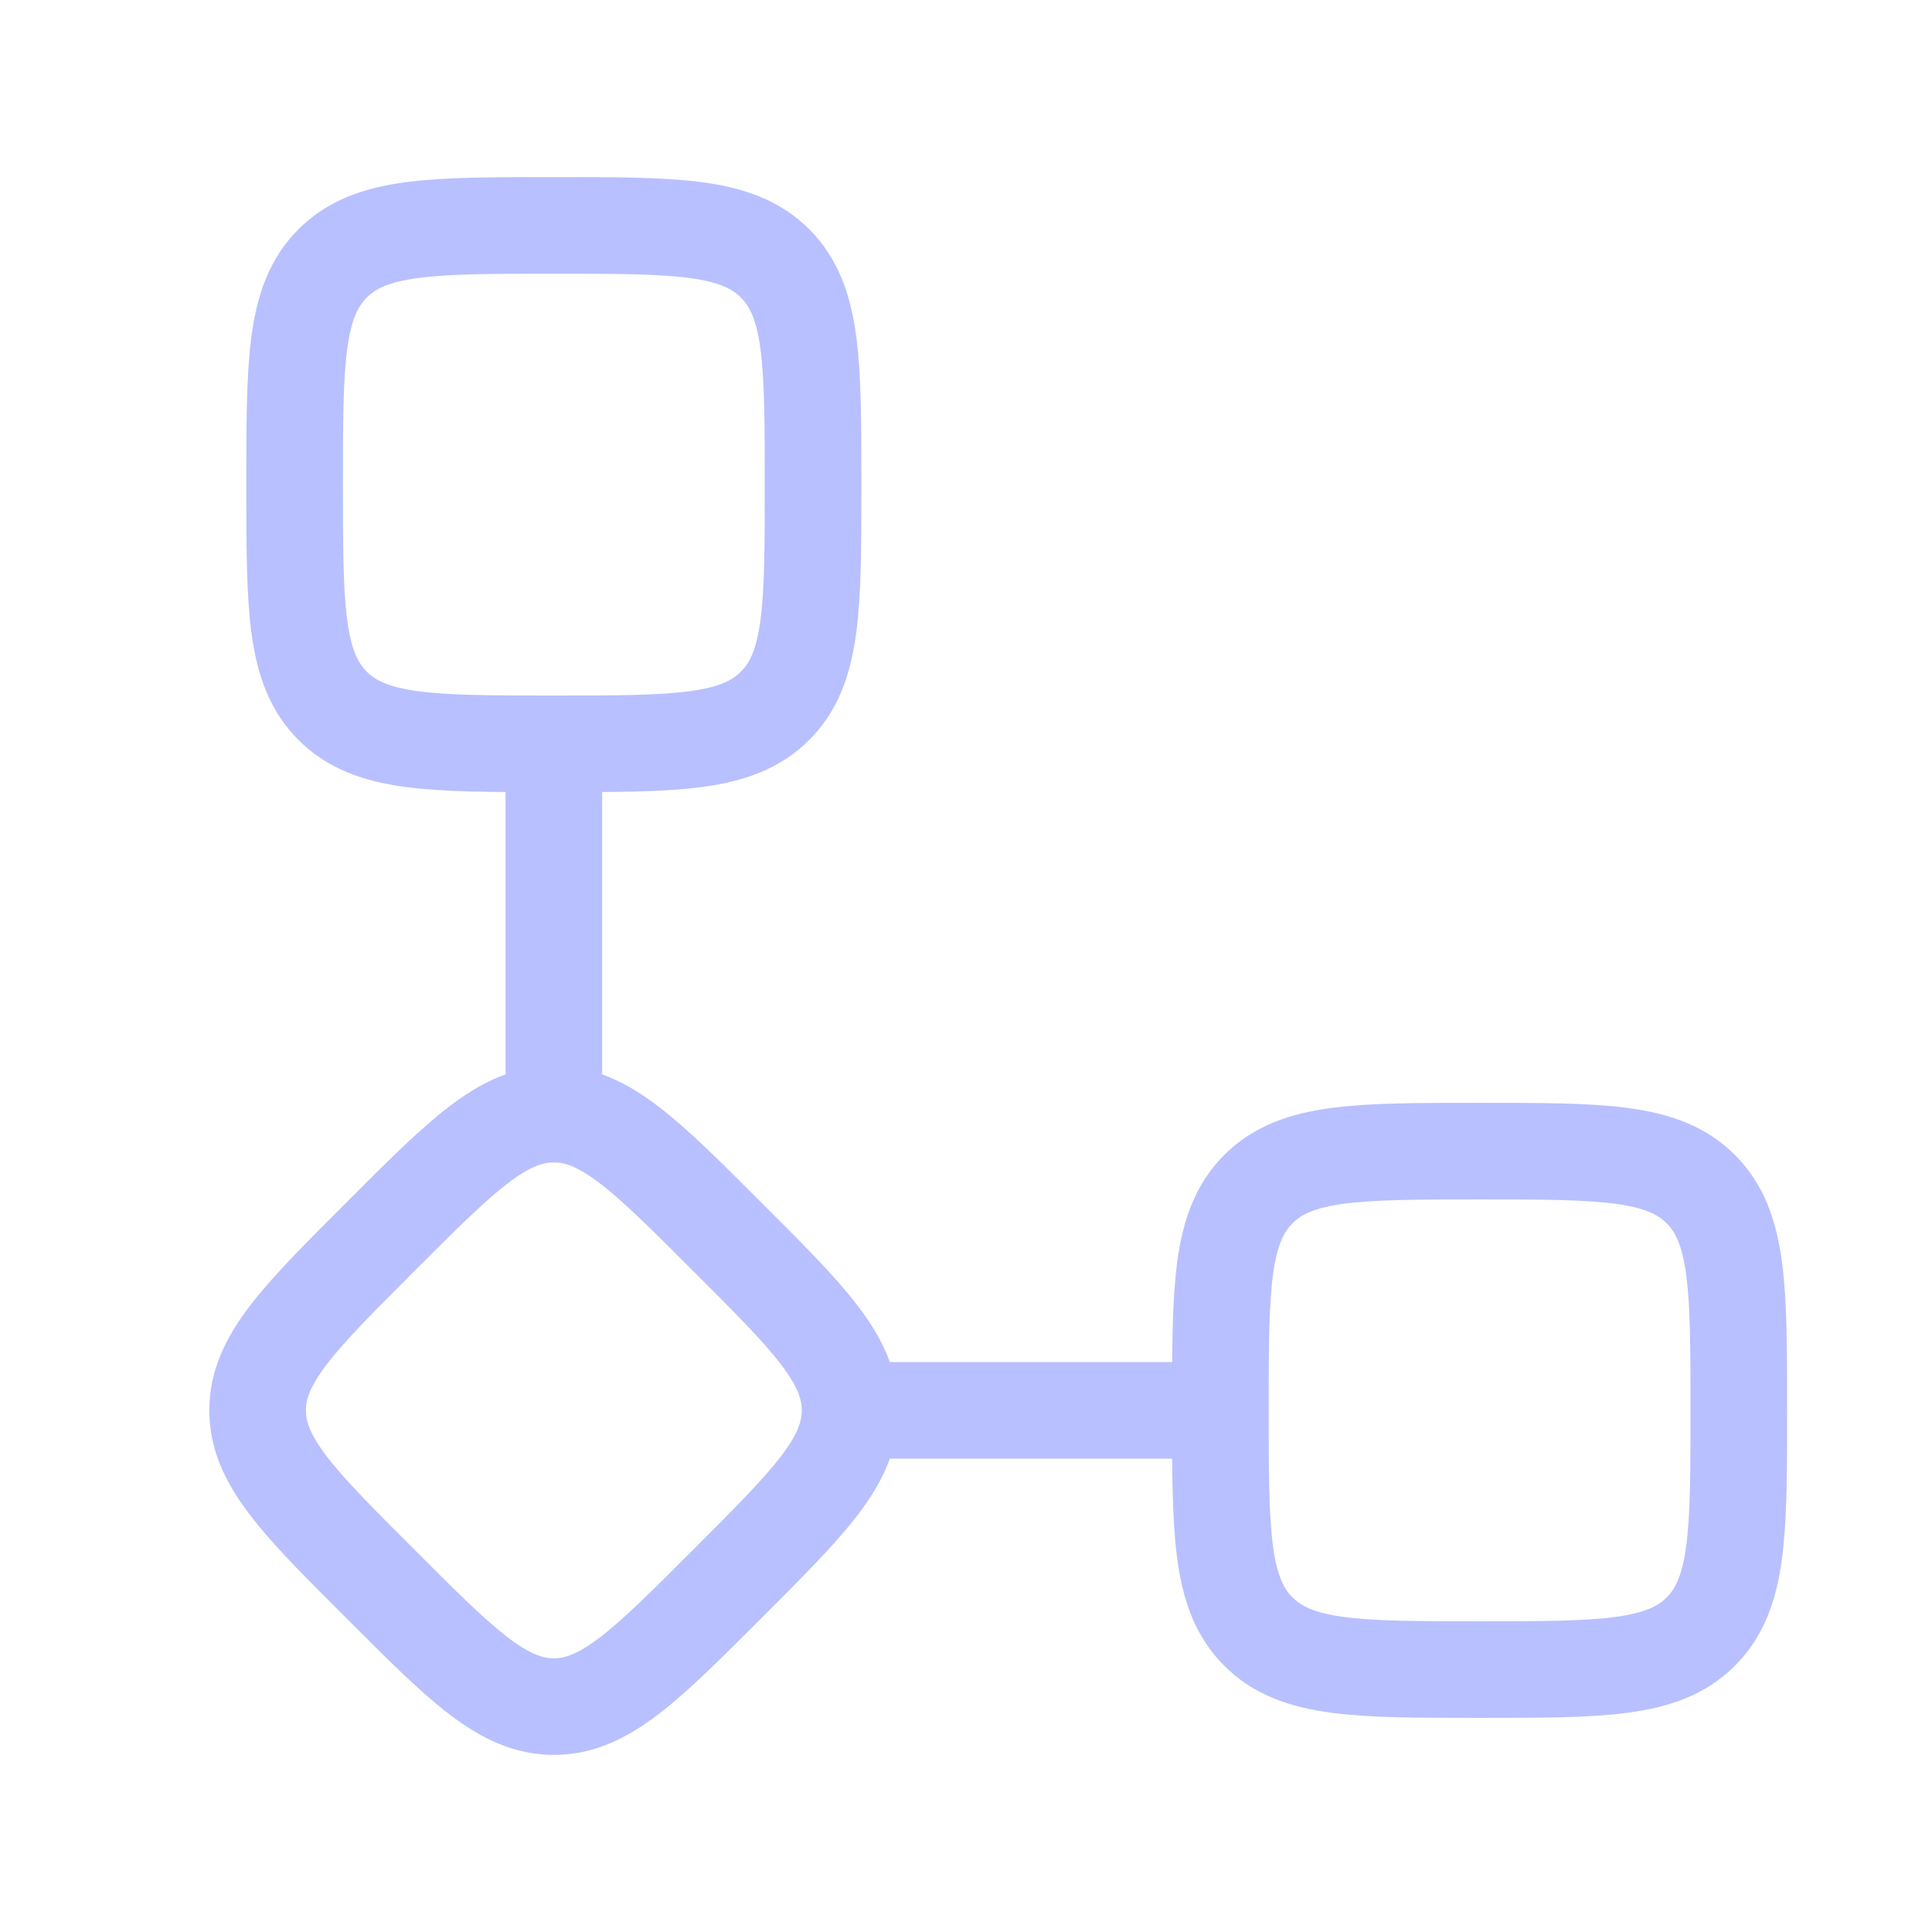 <svg xmlns="http://www.w3.org/2000/svg" width="30" height="30" viewBox="0 0 30 30" fill="none"><path d="M8.6 11.55C10.498 11.55 11.446 11.55 12.035 10.96C12.625 10.371 12.625 9.422 12.625 7.525C12.625 5.628 12.625 4.679 12.035 4.09C11.446 3.5 10.498 3.5 8.6 3.5C6.702 3.5 5.754 3.5 5.165 4.09C4.575 4.679 4.575 5.628 4.575 7.525C4.575 9.422 4.575 10.371 5.165 10.96C5.754 11.55 6.702 11.55 8.6 11.55ZM8.6 11.55V17.3M8.6 17.3C7.811 17.3 7.174 17.935 5.906 19.206C4.635 20.475 4 21.111 4 21.9C4 22.689 4.635 23.326 5.906 24.594C7.175 25.865 7.811 26.5 8.6 26.5C9.389 26.5 10.026 25.865 11.294 24.594C12.565 23.325 13.2 22.689 13.2 21.9M8.6 17.3C9.389 17.3 10.025 17.935 11.294 19.206C12.565 20.474 13.2 21.111 13.2 21.9M13.2 21.9H18.95M18.95 21.9C18.95 20.003 18.95 19.054 19.54 18.465C20.129 17.875 21.078 17.875 22.975 17.875C24.872 17.875 25.821 17.875 26.41 18.465C27 19.054 27 20.003 27 21.9C27 23.797 27 24.746 26.41 25.335C25.821 25.925 24.872 25.925 22.975 25.925C21.078 25.925 20.129 25.925 19.54 25.335C18.95 24.746 18.95 23.797 18.95 21.9Z" stroke="#B8C0FF" stroke-width="1.5" stroke-linecap="round" stroke-linejoin="round"></path></svg>